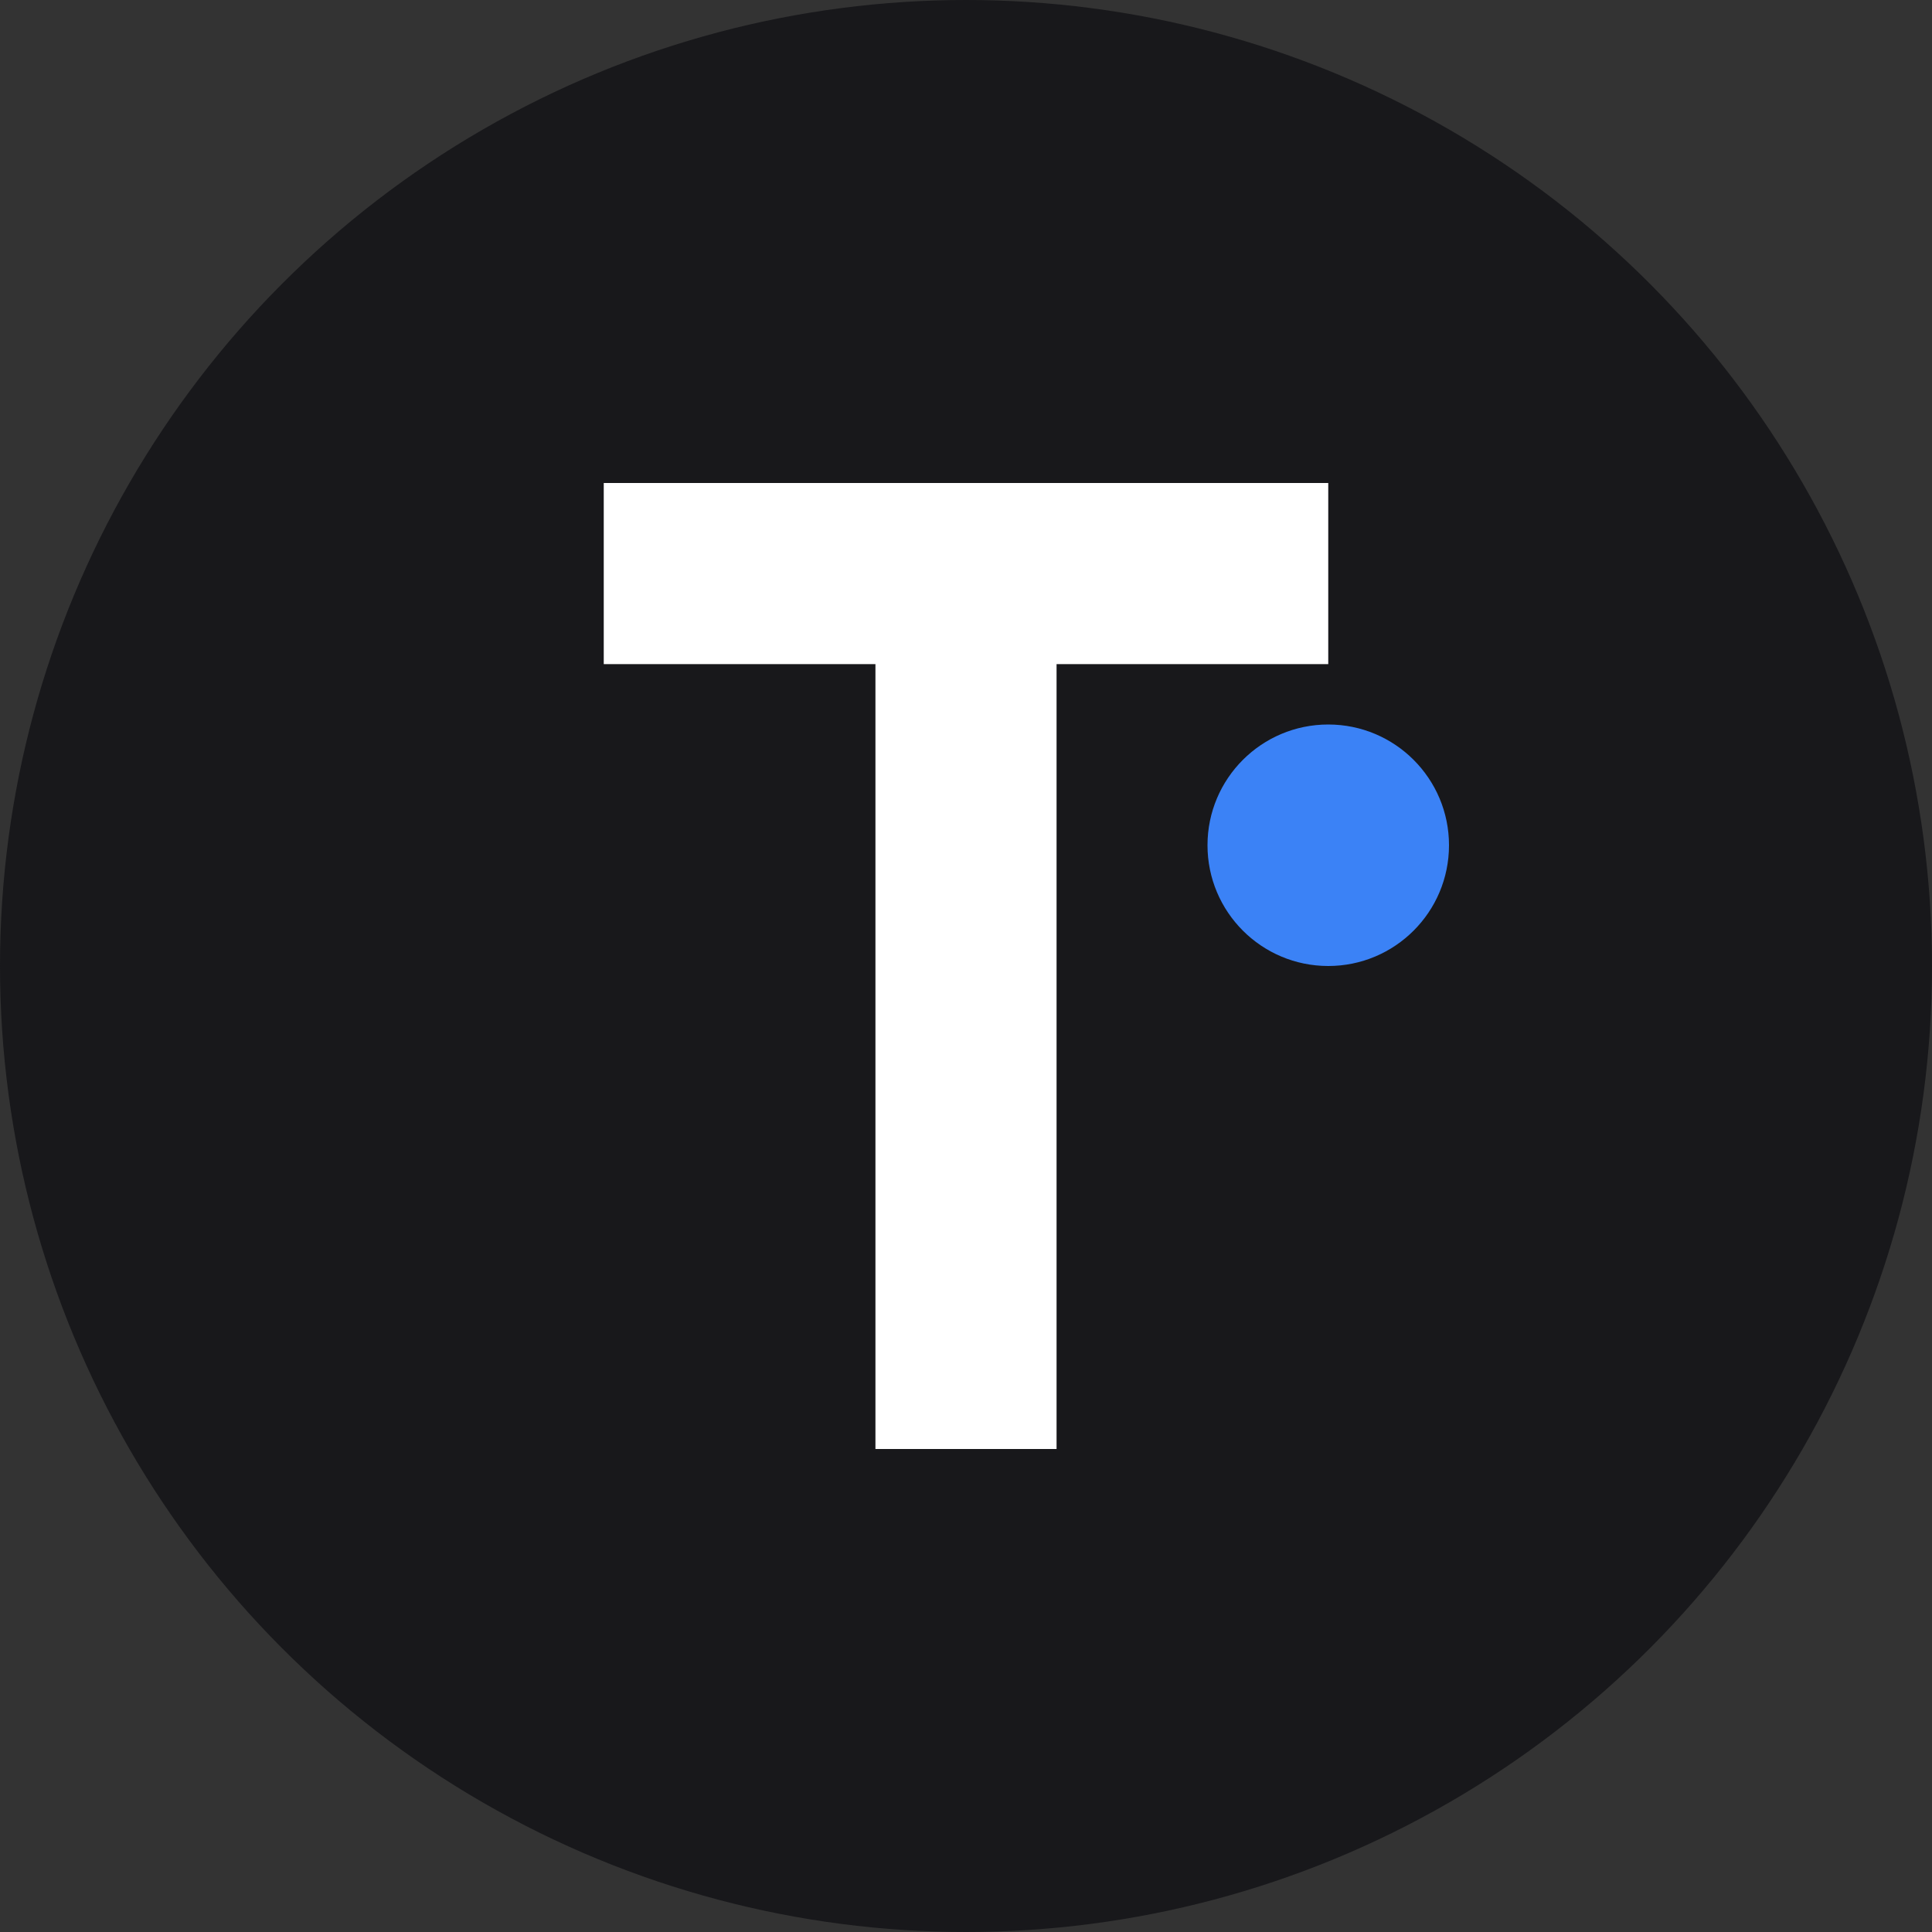 <?xml version="1.0" encoding="UTF-8"?>
<svg width="32" height="32" viewBox="0 0 32 32" fill="none" xmlns="http://www.w3.org/2000/svg">
  <rect x="0" y="0" width="32" height="32" fill="#333333" stroke="none"/>
  <!-- Background circle -->
  <circle cx="16" cy="16" r="16" fill="#18181b"/>
  
  <!-- Letter T -->
  <path d="M10 8h12v3h-4.5v13h-3V11H10V8z" fill="#ffffff"/>
  
  <!-- Simple dot -->
  <circle cx="22" cy="14" r="2" fill="#3b82f6"/>
</svg> 